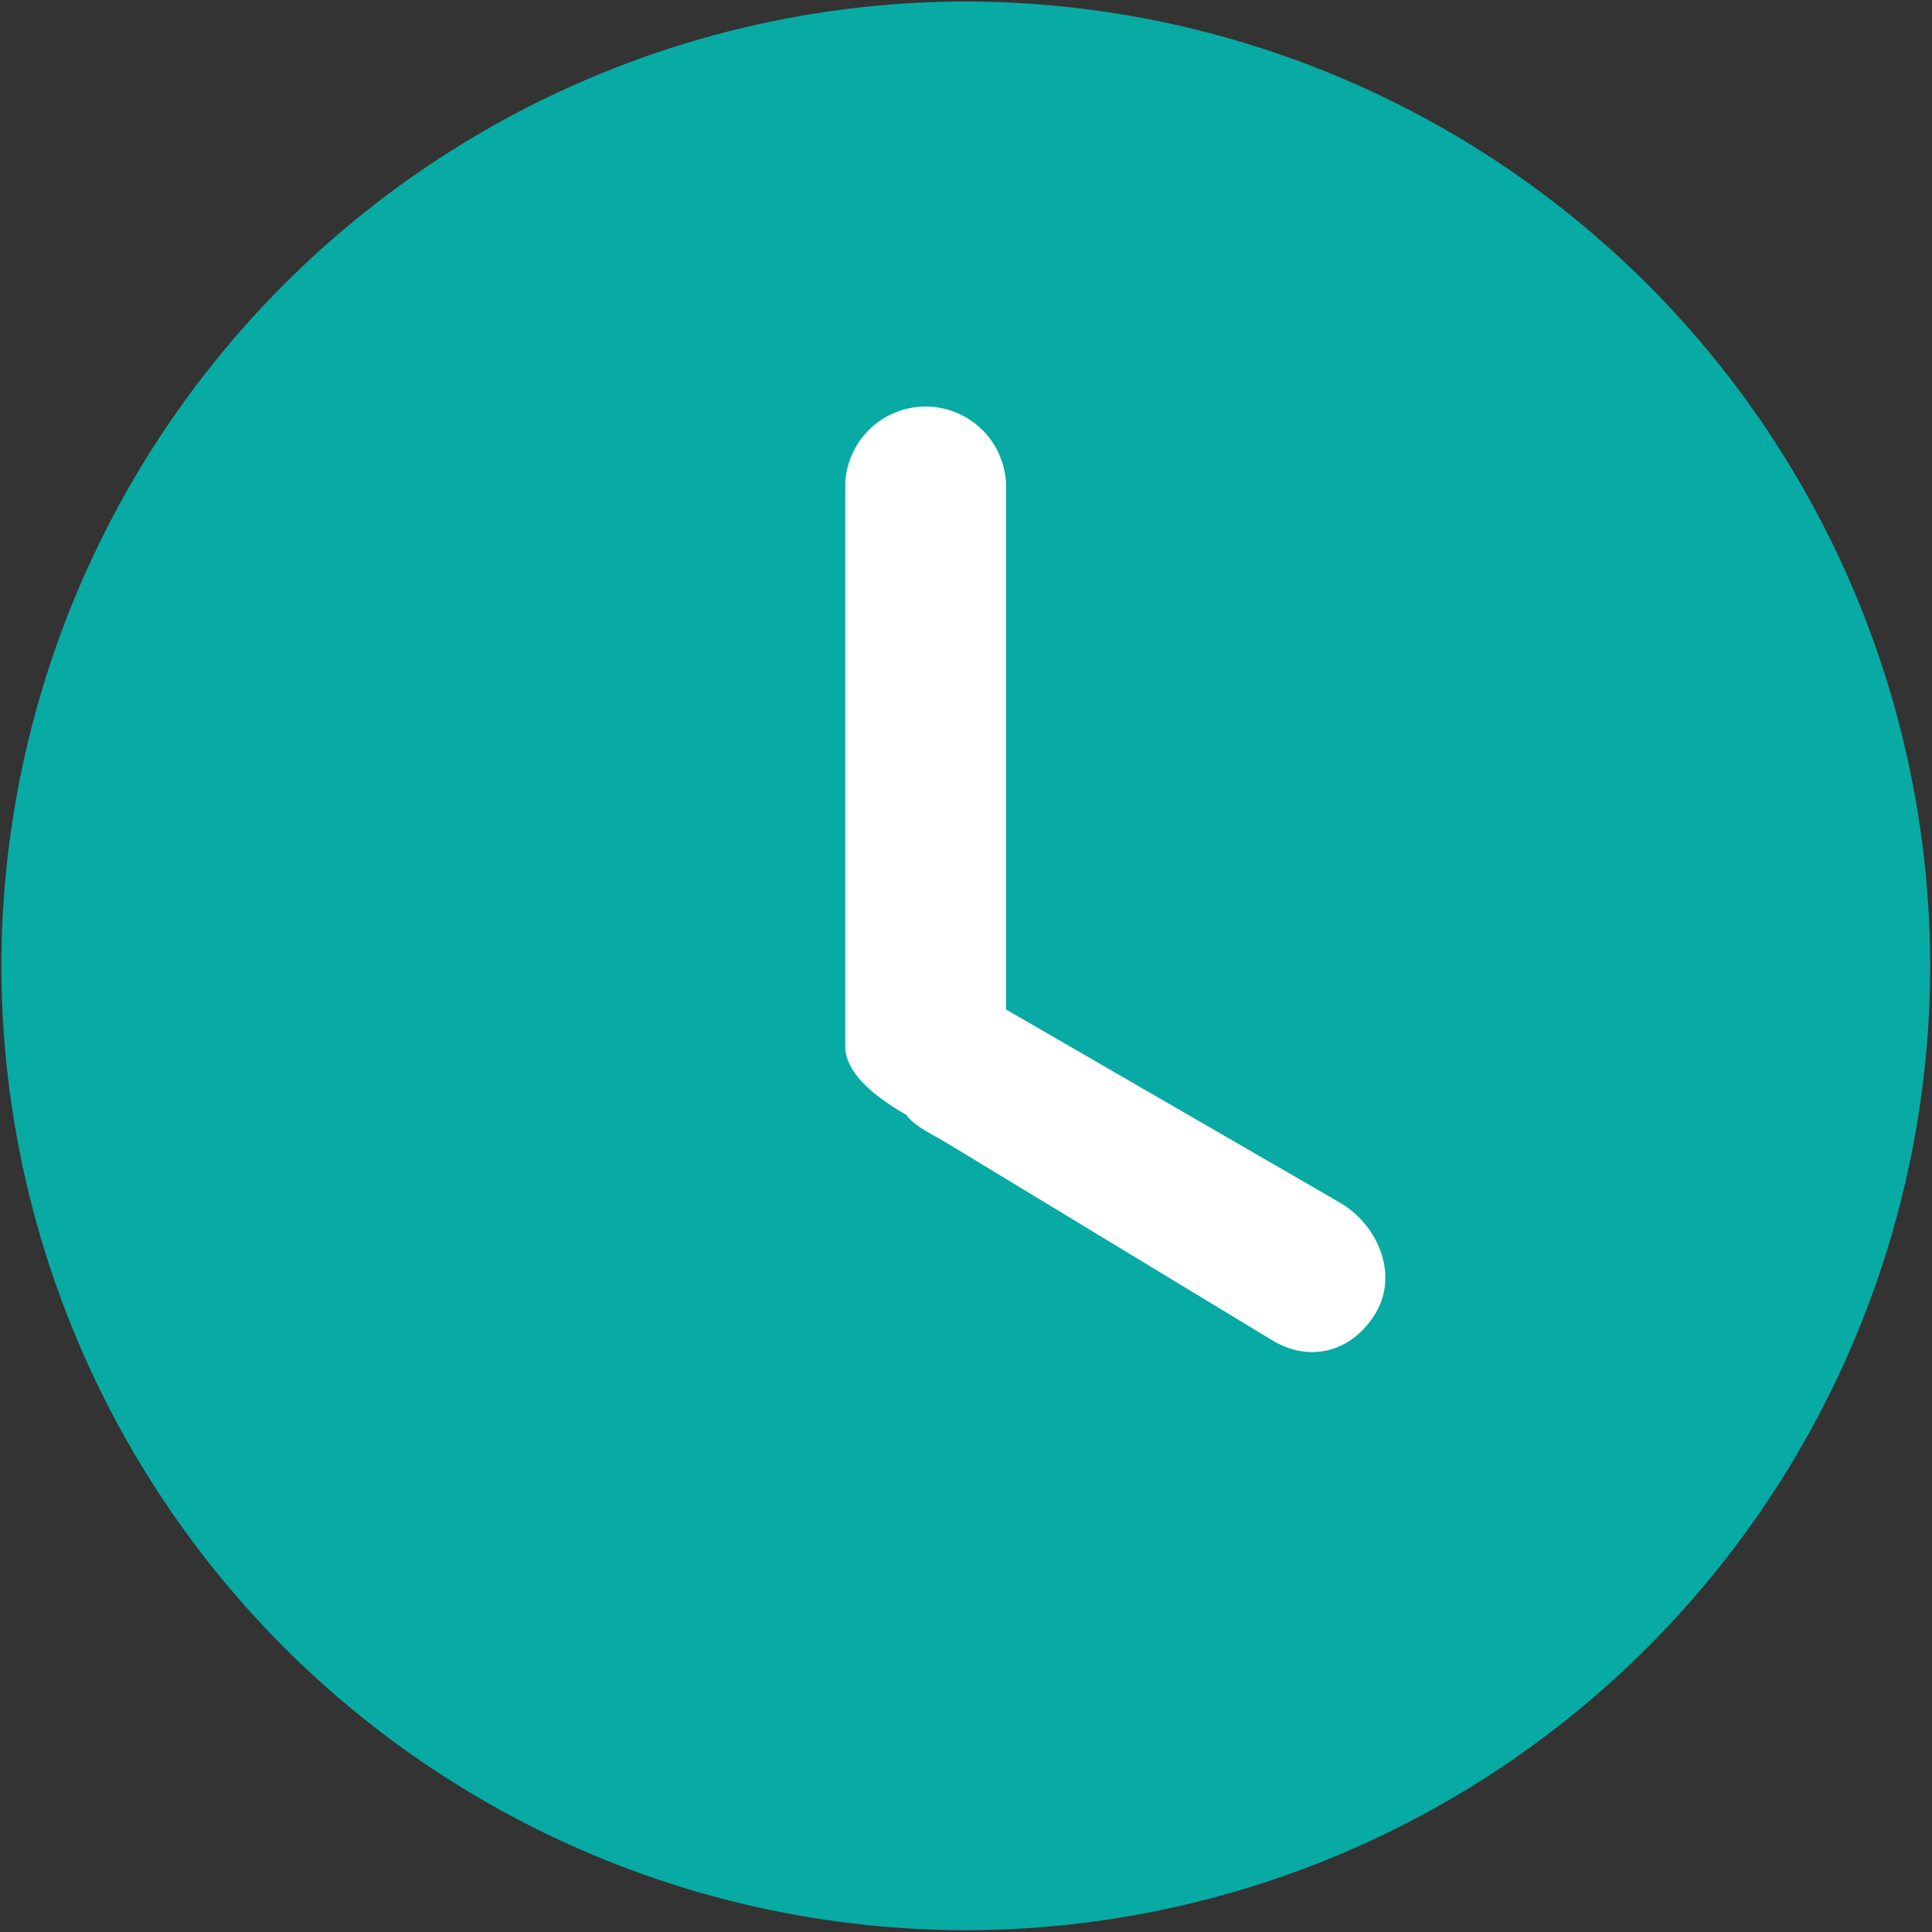 <?xml version="1.0" standalone="no"?><!DOCTYPE svg PUBLIC "-//W3C//DTD SVG 1.1//EN" "http://www.w3.org/Graphics/SVG/1.1/DTD/svg11.dtd"><svg t="1758178789446" class="icon" viewBox="0 0 1024 1024" version="1.1" xmlns="http://www.w3.org/2000/svg" p-id="4886" width="128" height="128" xmlns:xlink="http://www.w3.org/1999/xlink"><rect x="0" y="0" width="1024" height="1024" fill="#333333" stroke="none"/><path d="M511.927 0.805A511.707 511.707 0 0 0 0.731 512 511.707 511.707 0 0 0 512 1023.049 511.707 511.707 0 0 0 1023.049 512 511.707 511.707 0 0 0 511.927 0.805z" fill="#08aaa4" p-id="4887" data-spm-anchor-id="a313x.search_index.0.i2.42e13a81qFNmwn" class="selected"></path><path d="M709.851 637.221L533.211 535.04v-278.674a42.642 42.642 0 0 0-85.211 0v298.203c0 15.799 19.602 29.038 32.402 36.352 3.511 5.339 13.239 10.167 19.163 13.531L675.255 710.949c20.407 11.703 42.423 4.754 54.199-15.579 11.703-20.334 0.805-46.373-19.602-58.149z" fill="#FFFFFF" p-id="4888"></path></svg>